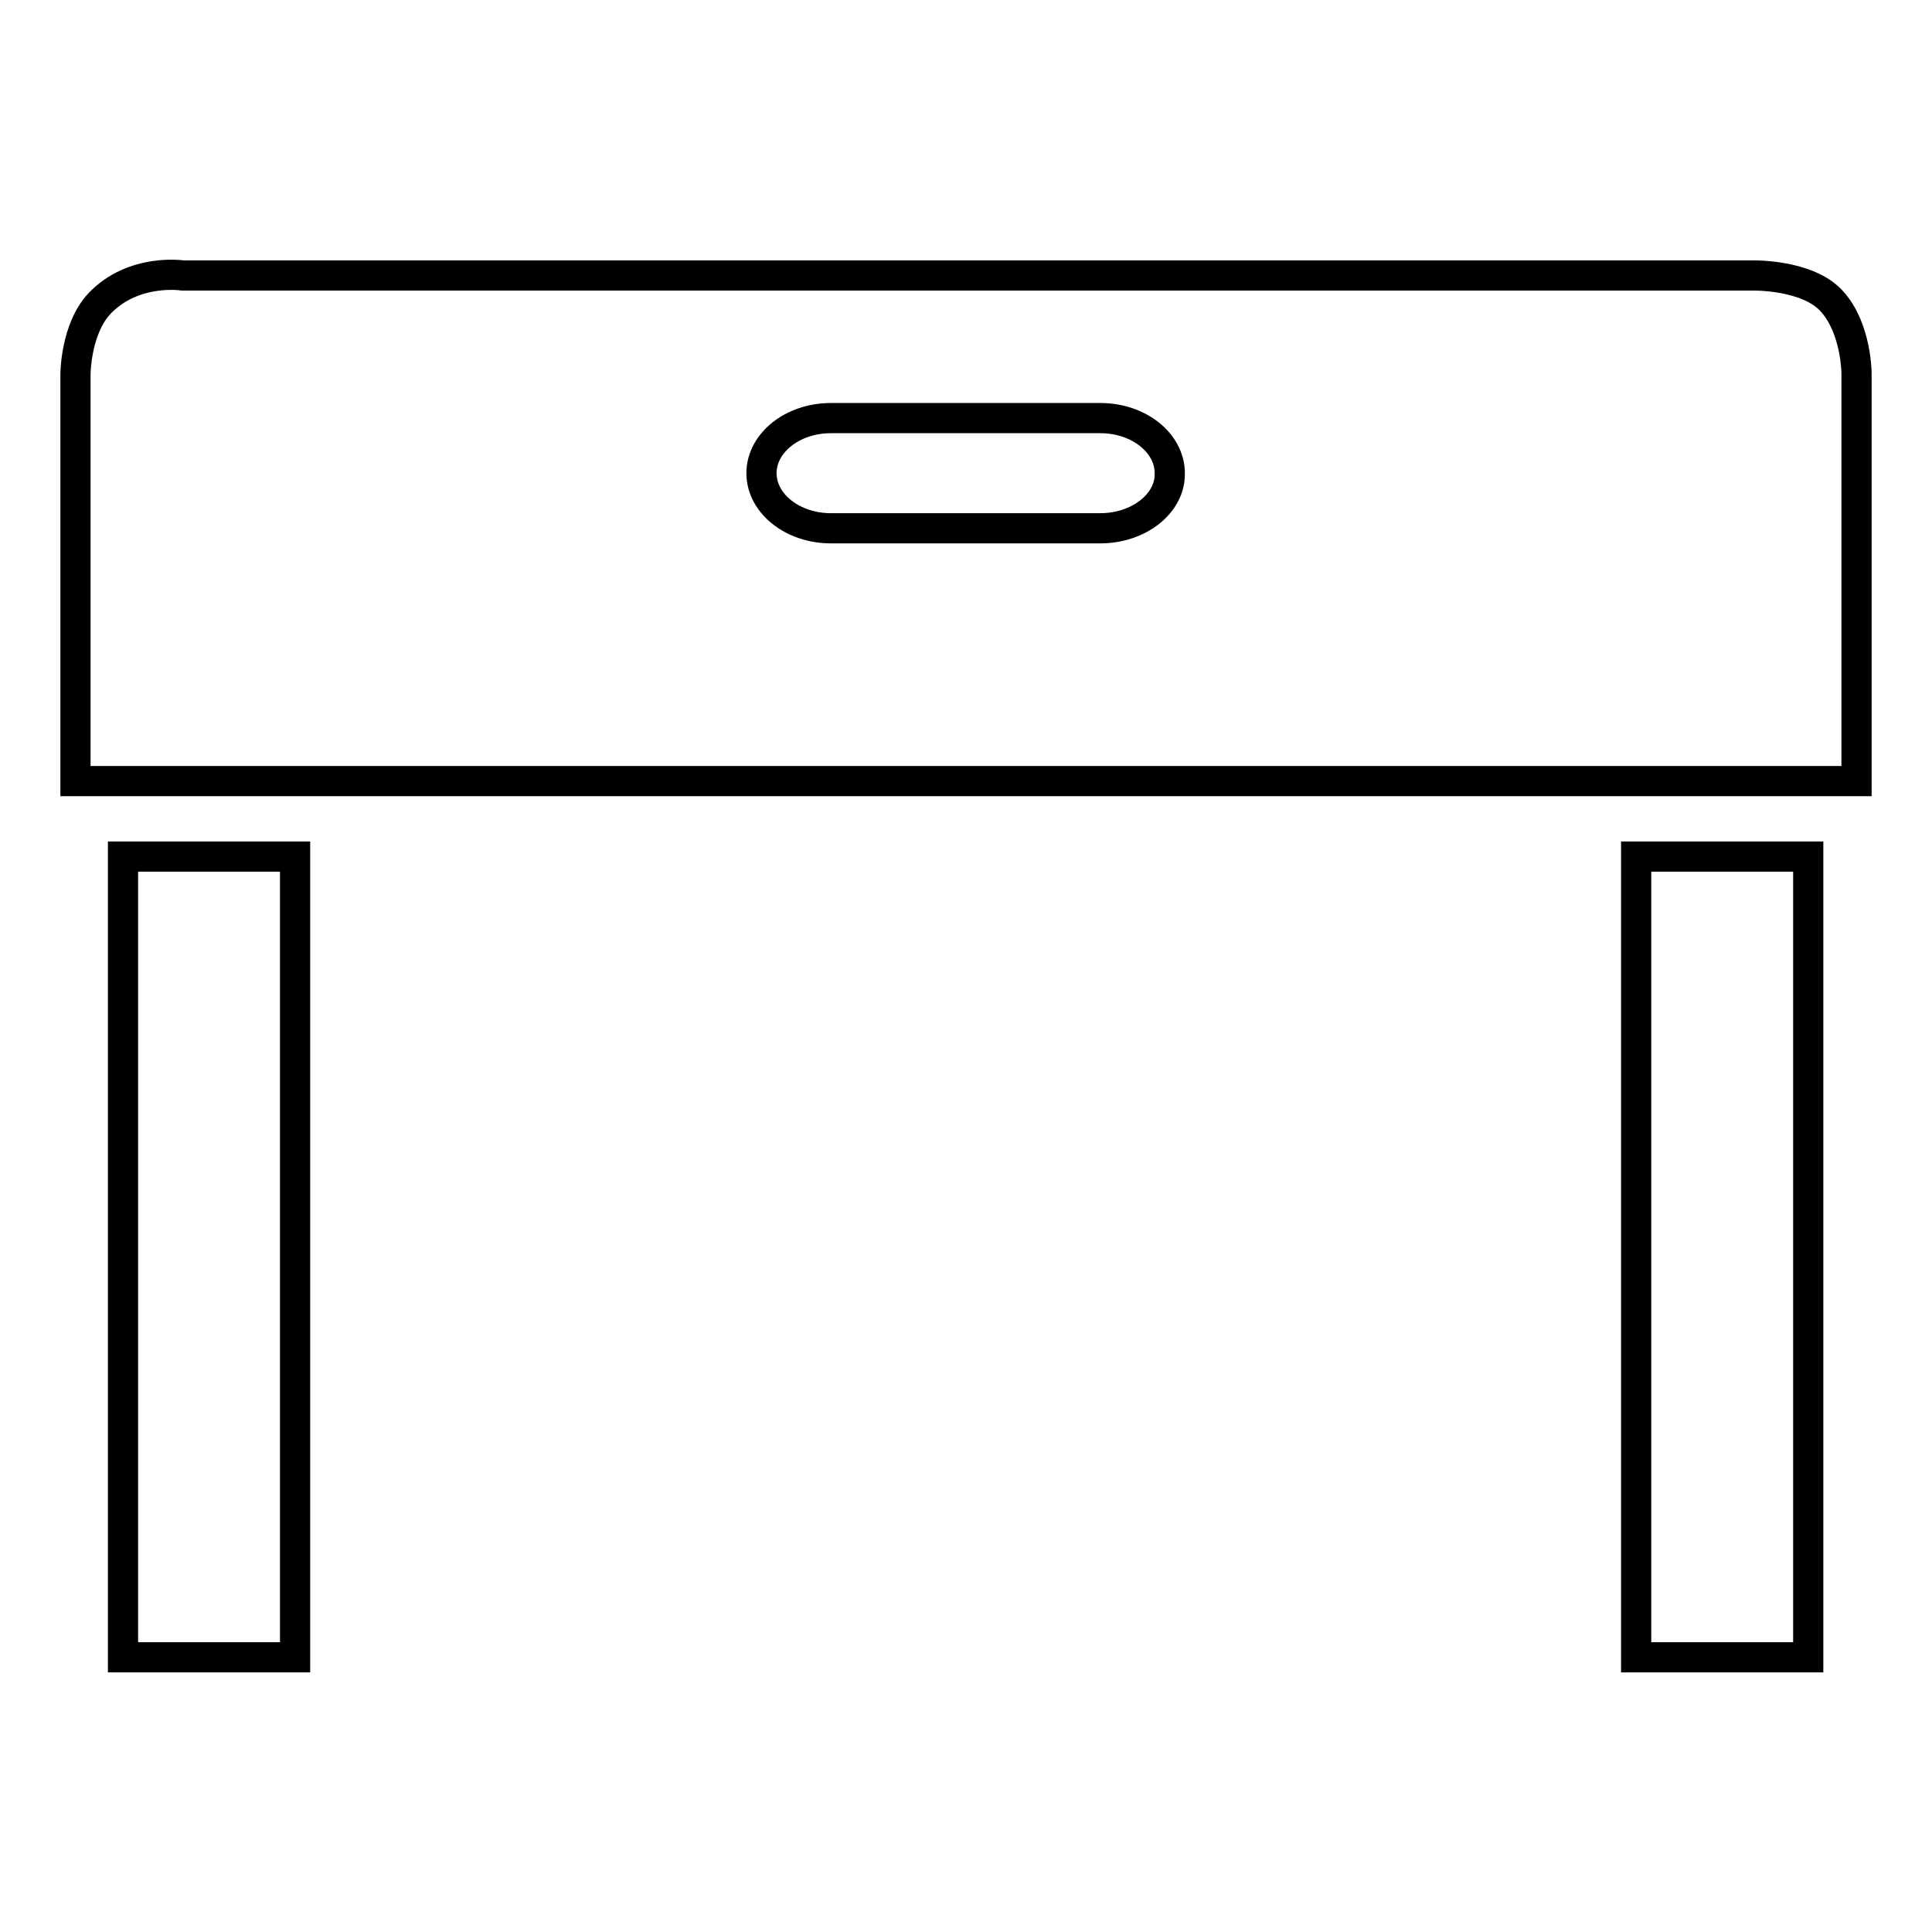 <?xml version="1.0" encoding="utf-8"?>
<!-- Svg Vector Icons : http://www.onlinewebfonts.com/icon -->
<!DOCTYPE svg PUBLIC "-//W3C//DTD SVG 1.1//EN" "http://www.w3.org/Graphics/SVG/1.1/DTD/svg11.dtd">
<svg version="1.1" xmlns="http://www.w3.org/2000/svg" xmlns:xlink="http://www.w3.org/1999/xlink" x="0px" y="0px" viewBox="0 0 256 256" enable-background="new 0 0 256 256" xml:space="preserve">
<g> <path stroke-width="4" fill-opacity="0" stroke="#000000"  d="M16.3,113.5h22.8v106.1H16.3V113.5z M216.8,113.5h22.8v106.1h-22.8V113.5z M242.8,40 c-3.2-3.7-10.7-3.5-10.7-3.5H24.2c0,0-6.5-1-11,3.7c-3.2,3.4-3.2,9.4-3.2,9.4v53.9h236V49.5C246,49.5,246,43.6,242.8,40z M145.8,70 h-35.7c-5.1,0-9.2-3.3-9.2-7.3c0-4,4.1-7.3,9.2-7.3h35.7c5.1,0,9.2,3.3,9.2,7.3C155.1,66.7,150.9,70,145.8,70z"/></g>
</svg>